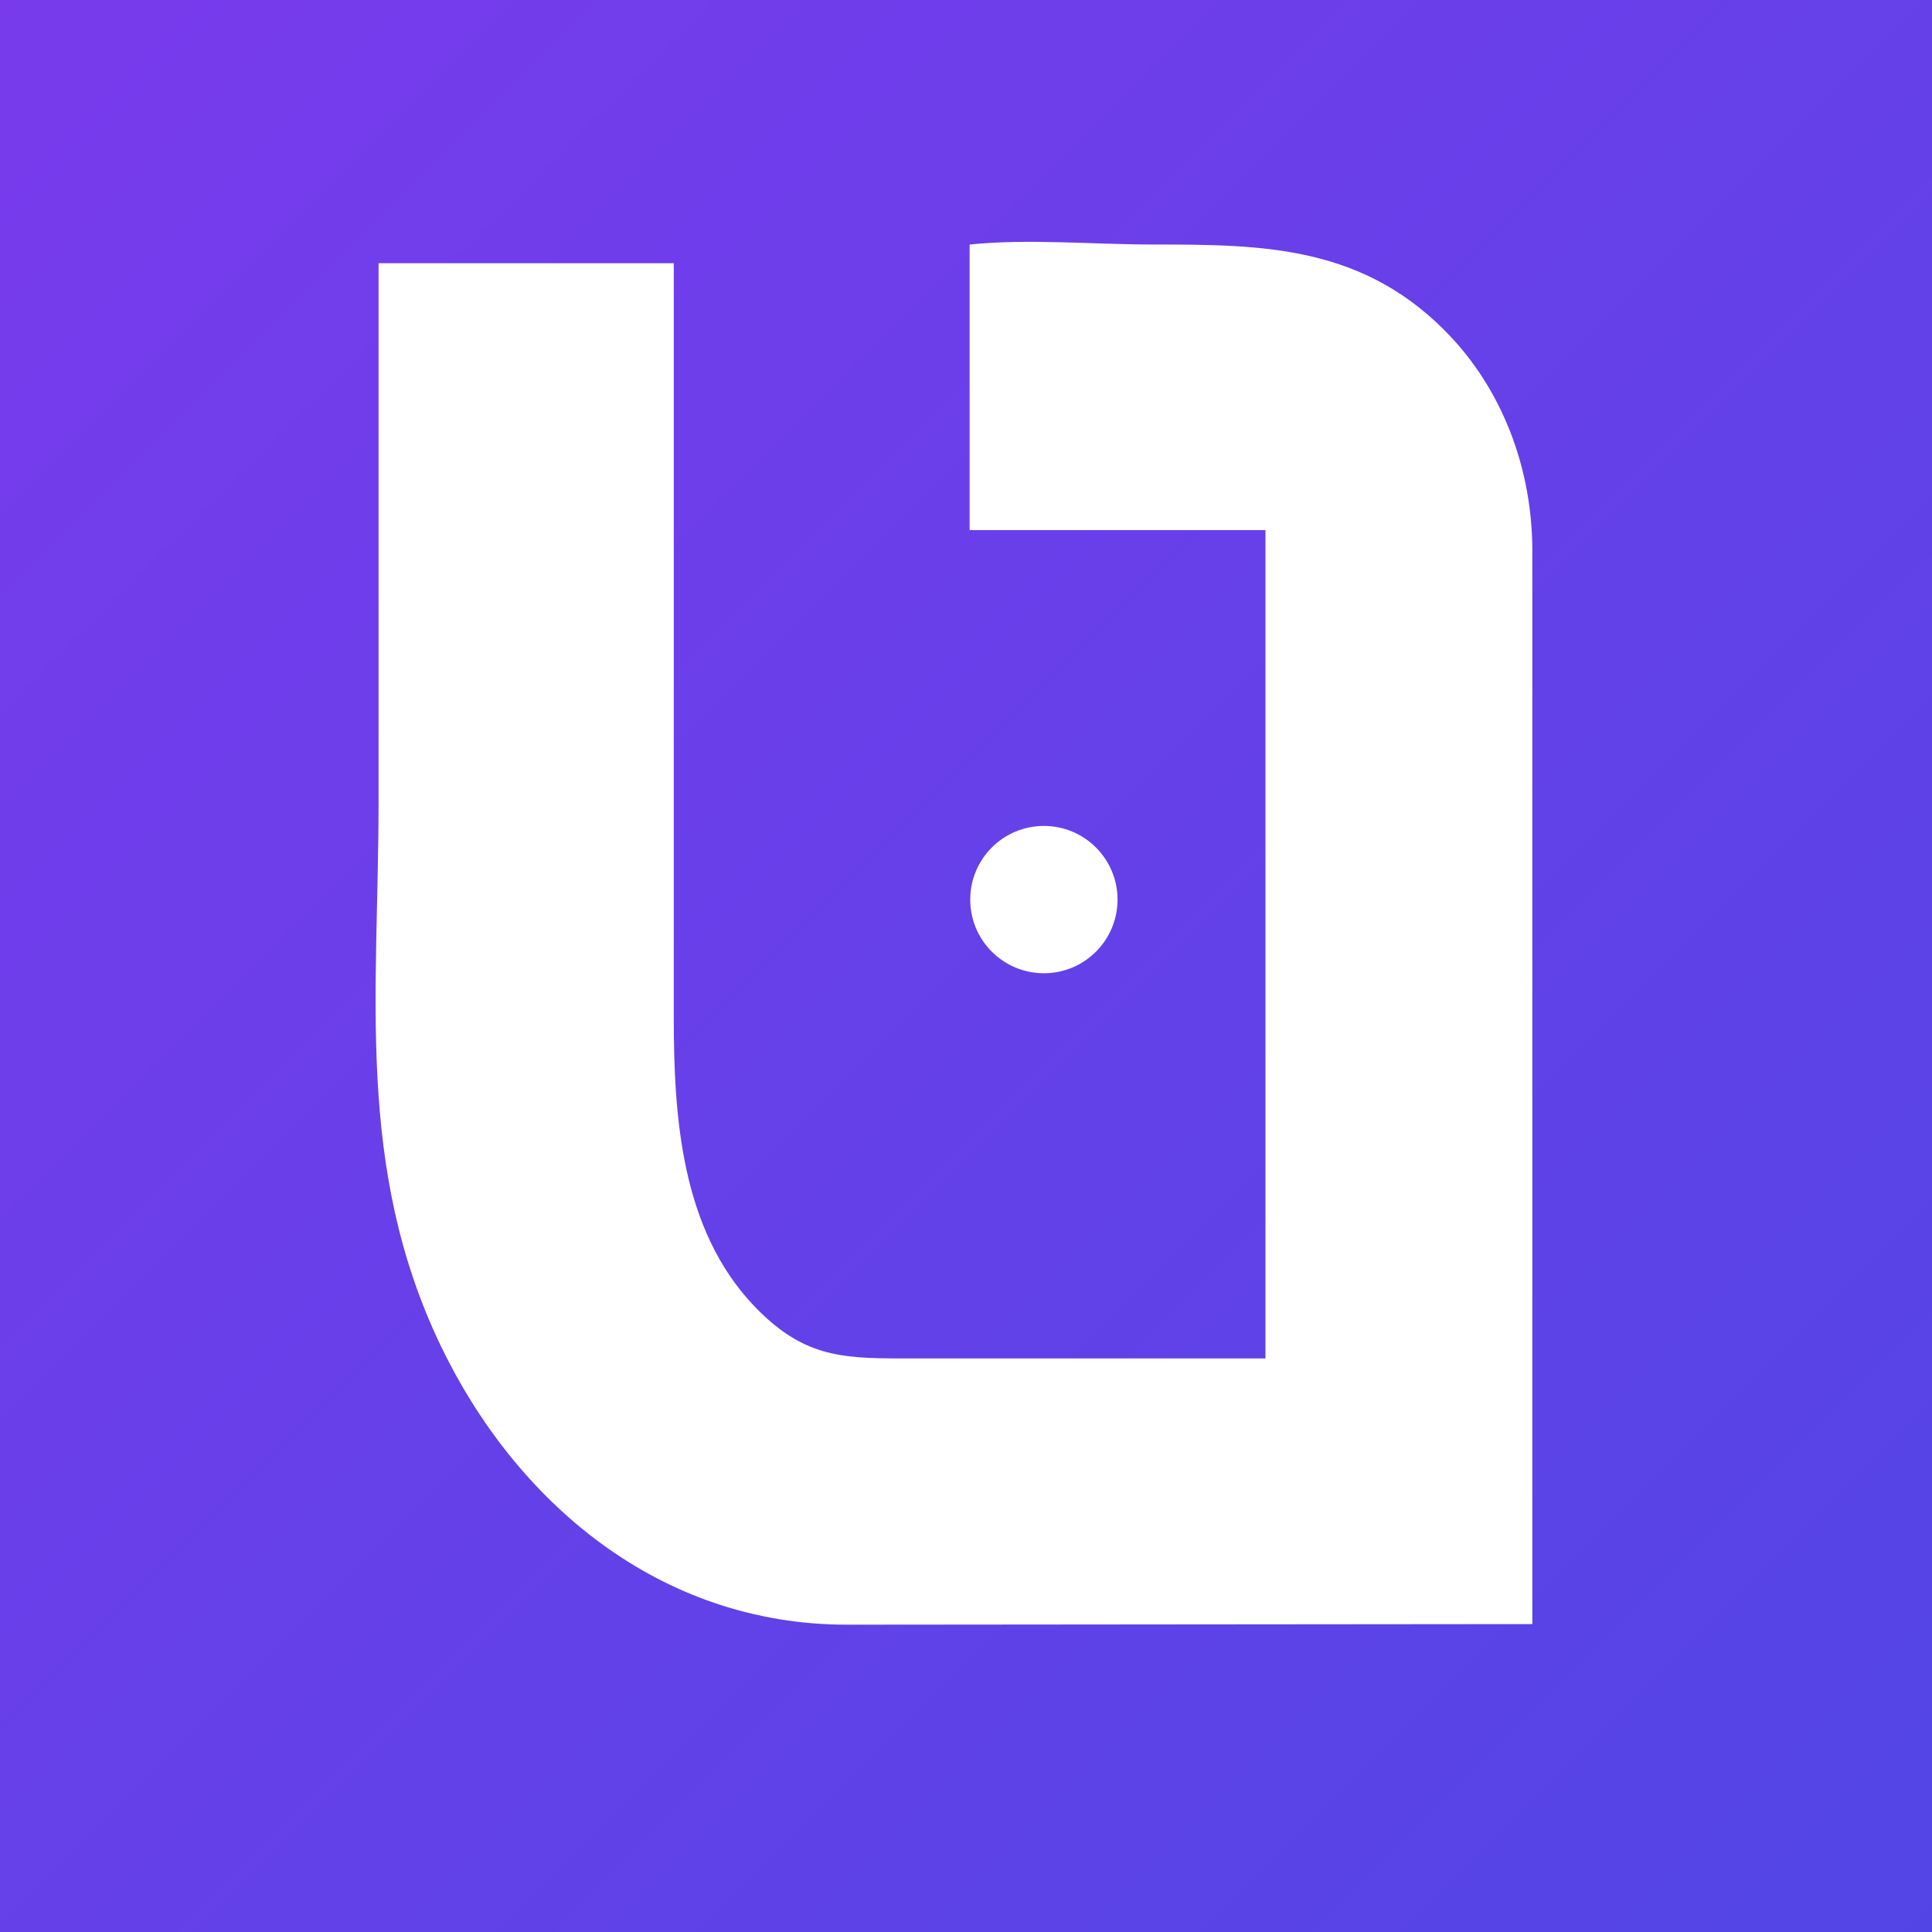 <?xml version="1.0" encoding="UTF-8"?>
<svg id="Layer_1" xmlns="http://www.w3.org/2000/svg" version="1.1" xmlns:xlink="http://www.w3.org/1999/xlink" viewBox="0 0 192 192">
  <rect x="0" y="0" width="192" height="192" fill="#333333" stroke="none"/>
  <!-- Generator: Adobe Illustrator 29.5.1, SVG Export Plug-In . SVG Version: 2.1.0 Build 141)  -->
  <defs>
    <style>
      .st0 {
        fill: #fff;
      }

      .st1 {
        fill: url(#linear-gradient);
      }
    </style>
    <linearGradient id="linear-gradient" x1="-194.28" y1="42.03" x2="-187.25" y2="49.06" gradientTransform="translate(6200 -1362) scale(32)" gradientUnits="userSpaceOnUse">
      <stop offset="0" stop-color="#7c3aed"/>
      <stop offset="1" stop-color="#4f46e5"/>
    </linearGradient>
  </defs>
  <rect class="st1" width="192" height="192"/>
  <path class="st0" d="M66.96,26.16v75c0,9.96.78,21,7.92,28.56,4.8,5.04,8.52,5.28,14.76,5.28h36.12V52.68h-29.4v-28.38c5.94-.6,12.24,0,18.24,0,10.92,0,21.12.06,29.7,9.3,5.28,5.7,7.98,13.38,7.98,21.12v106.68h0l-68.1.06c-18.72,0-32.94-12.24-40.38-27.72-8.52-17.76-6.18-35.1-6.18-53.94V26.16h29.4-.06Z"/>
  <circle class="st0" cx="103.74" cy="89.4" r="7.32"/>
</svg>